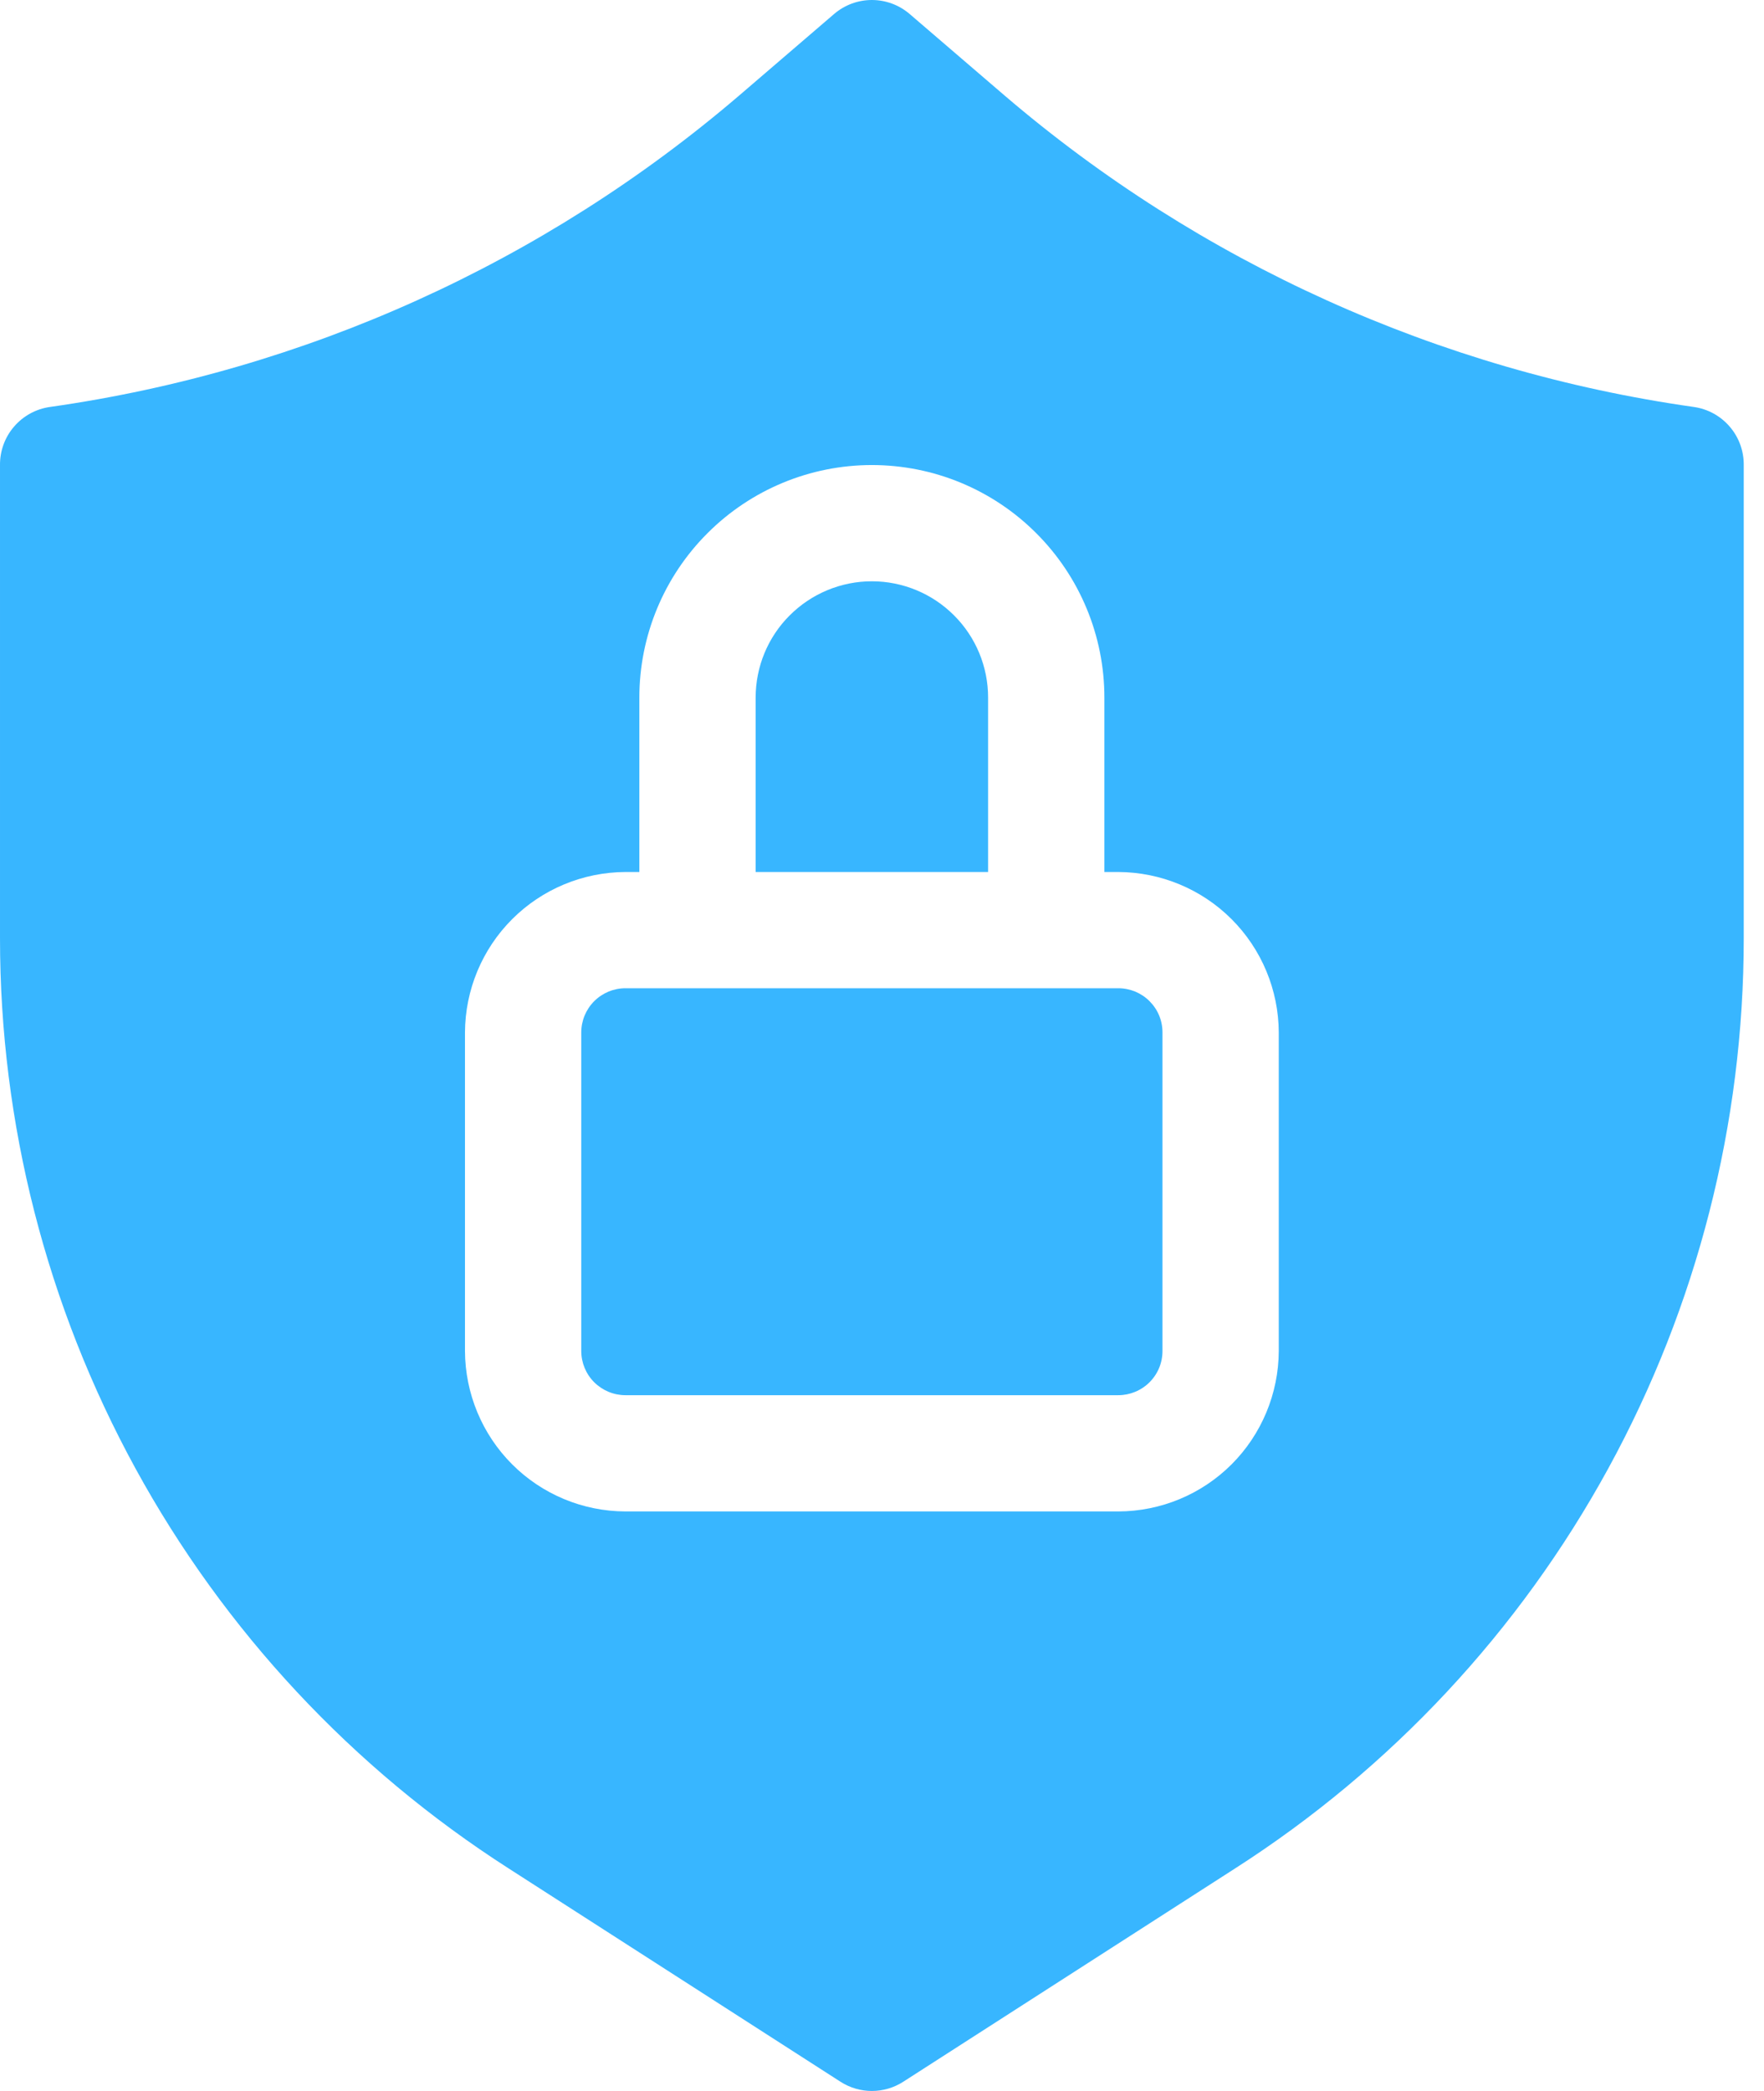 <?xml version="1.0" encoding="UTF-8"?> <svg xmlns="http://www.w3.org/2000/svg" width="27" height="32" viewBox="0 0 27 32" fill="none"><path d="M17.117 15.124H9.573C9.394 15.124 9.222 15.195 9.095 15.322C8.968 15.449 8.897 15.621 8.897 15.8V20.676C8.897 20.855 8.968 21.027 9.095 21.154C9.222 21.28 9.394 21.352 9.573 21.352H17.117C17.206 21.352 17.294 21.334 17.376 21.3C17.458 21.266 17.533 21.216 17.595 21.154C17.658 21.091 17.708 21.016 17.742 20.934C17.776 20.852 17.793 20.764 17.793 20.676V15.8C17.793 15.711 17.776 15.623 17.742 15.541C17.708 15.459 17.658 15.385 17.595 15.322C17.533 15.259 17.458 15.21 17.376 15.175C17.294 15.142 17.206 15.124 17.117 15.124Z" fill="#38B6FF"></path><path d="M25.925 6.228C22.026 5.675 18.365 4.021 15.373 1.459L13.923 0.214C13.762 0.076 13.557 0 13.345 0C13.133 0 12.928 0.076 12.767 0.214L11.317 1.459C8.325 4.021 4.665 5.675 0.765 6.228C0.551 6.258 0.356 6.365 0.215 6.529C0.074 6.692 -0.002 6.902 4.31277e-05 7.117V14.359C-0 17.195 0.713 19.984 2.073 22.472C3.433 24.959 5.397 27.064 7.785 28.594L12.865 31.859C13.008 31.951 13.175 32 13.345 32C13.515 32 13.682 31.951 13.825 31.859L18.905 28.594C21.293 27.064 23.257 24.959 24.617 22.472C25.978 19.984 26.69 17.195 26.69 14.359V7.117C26.692 6.902 26.616 6.692 26.475 6.529C26.334 6.365 26.139 6.258 25.925 6.228ZM19.573 20.676C19.57 21.326 19.311 21.95 18.851 22.41C18.391 22.87 17.768 23.129 17.117 23.131H9.573C8.922 23.129 8.299 22.87 7.839 22.41C7.379 21.95 7.12 21.326 7.117 20.676V15.801C7.12 15.15 7.379 14.527 7.839 14.067C8.299 13.607 8.922 13.348 9.573 13.345H9.786V10.676C9.786 9.732 10.161 8.827 10.829 8.16C11.496 7.492 12.401 7.117 13.345 7.117C14.289 7.117 15.194 7.492 15.861 8.16C16.529 8.827 16.904 9.732 16.904 10.676V13.345H17.117C17.768 13.348 18.391 13.607 18.851 14.067C19.311 14.527 19.57 15.15 19.573 15.801V20.676Z" fill="#38B6FF"></path><path d="M15.124 10.676C15.124 10.204 14.937 9.751 14.603 9.418C14.27 9.084 13.817 8.896 13.345 8.896C12.873 8.896 12.421 9.084 12.087 9.418C11.753 9.751 11.566 10.204 11.566 10.676V13.345H15.124V10.676Z" fill="#38B6FF"></path></svg> 